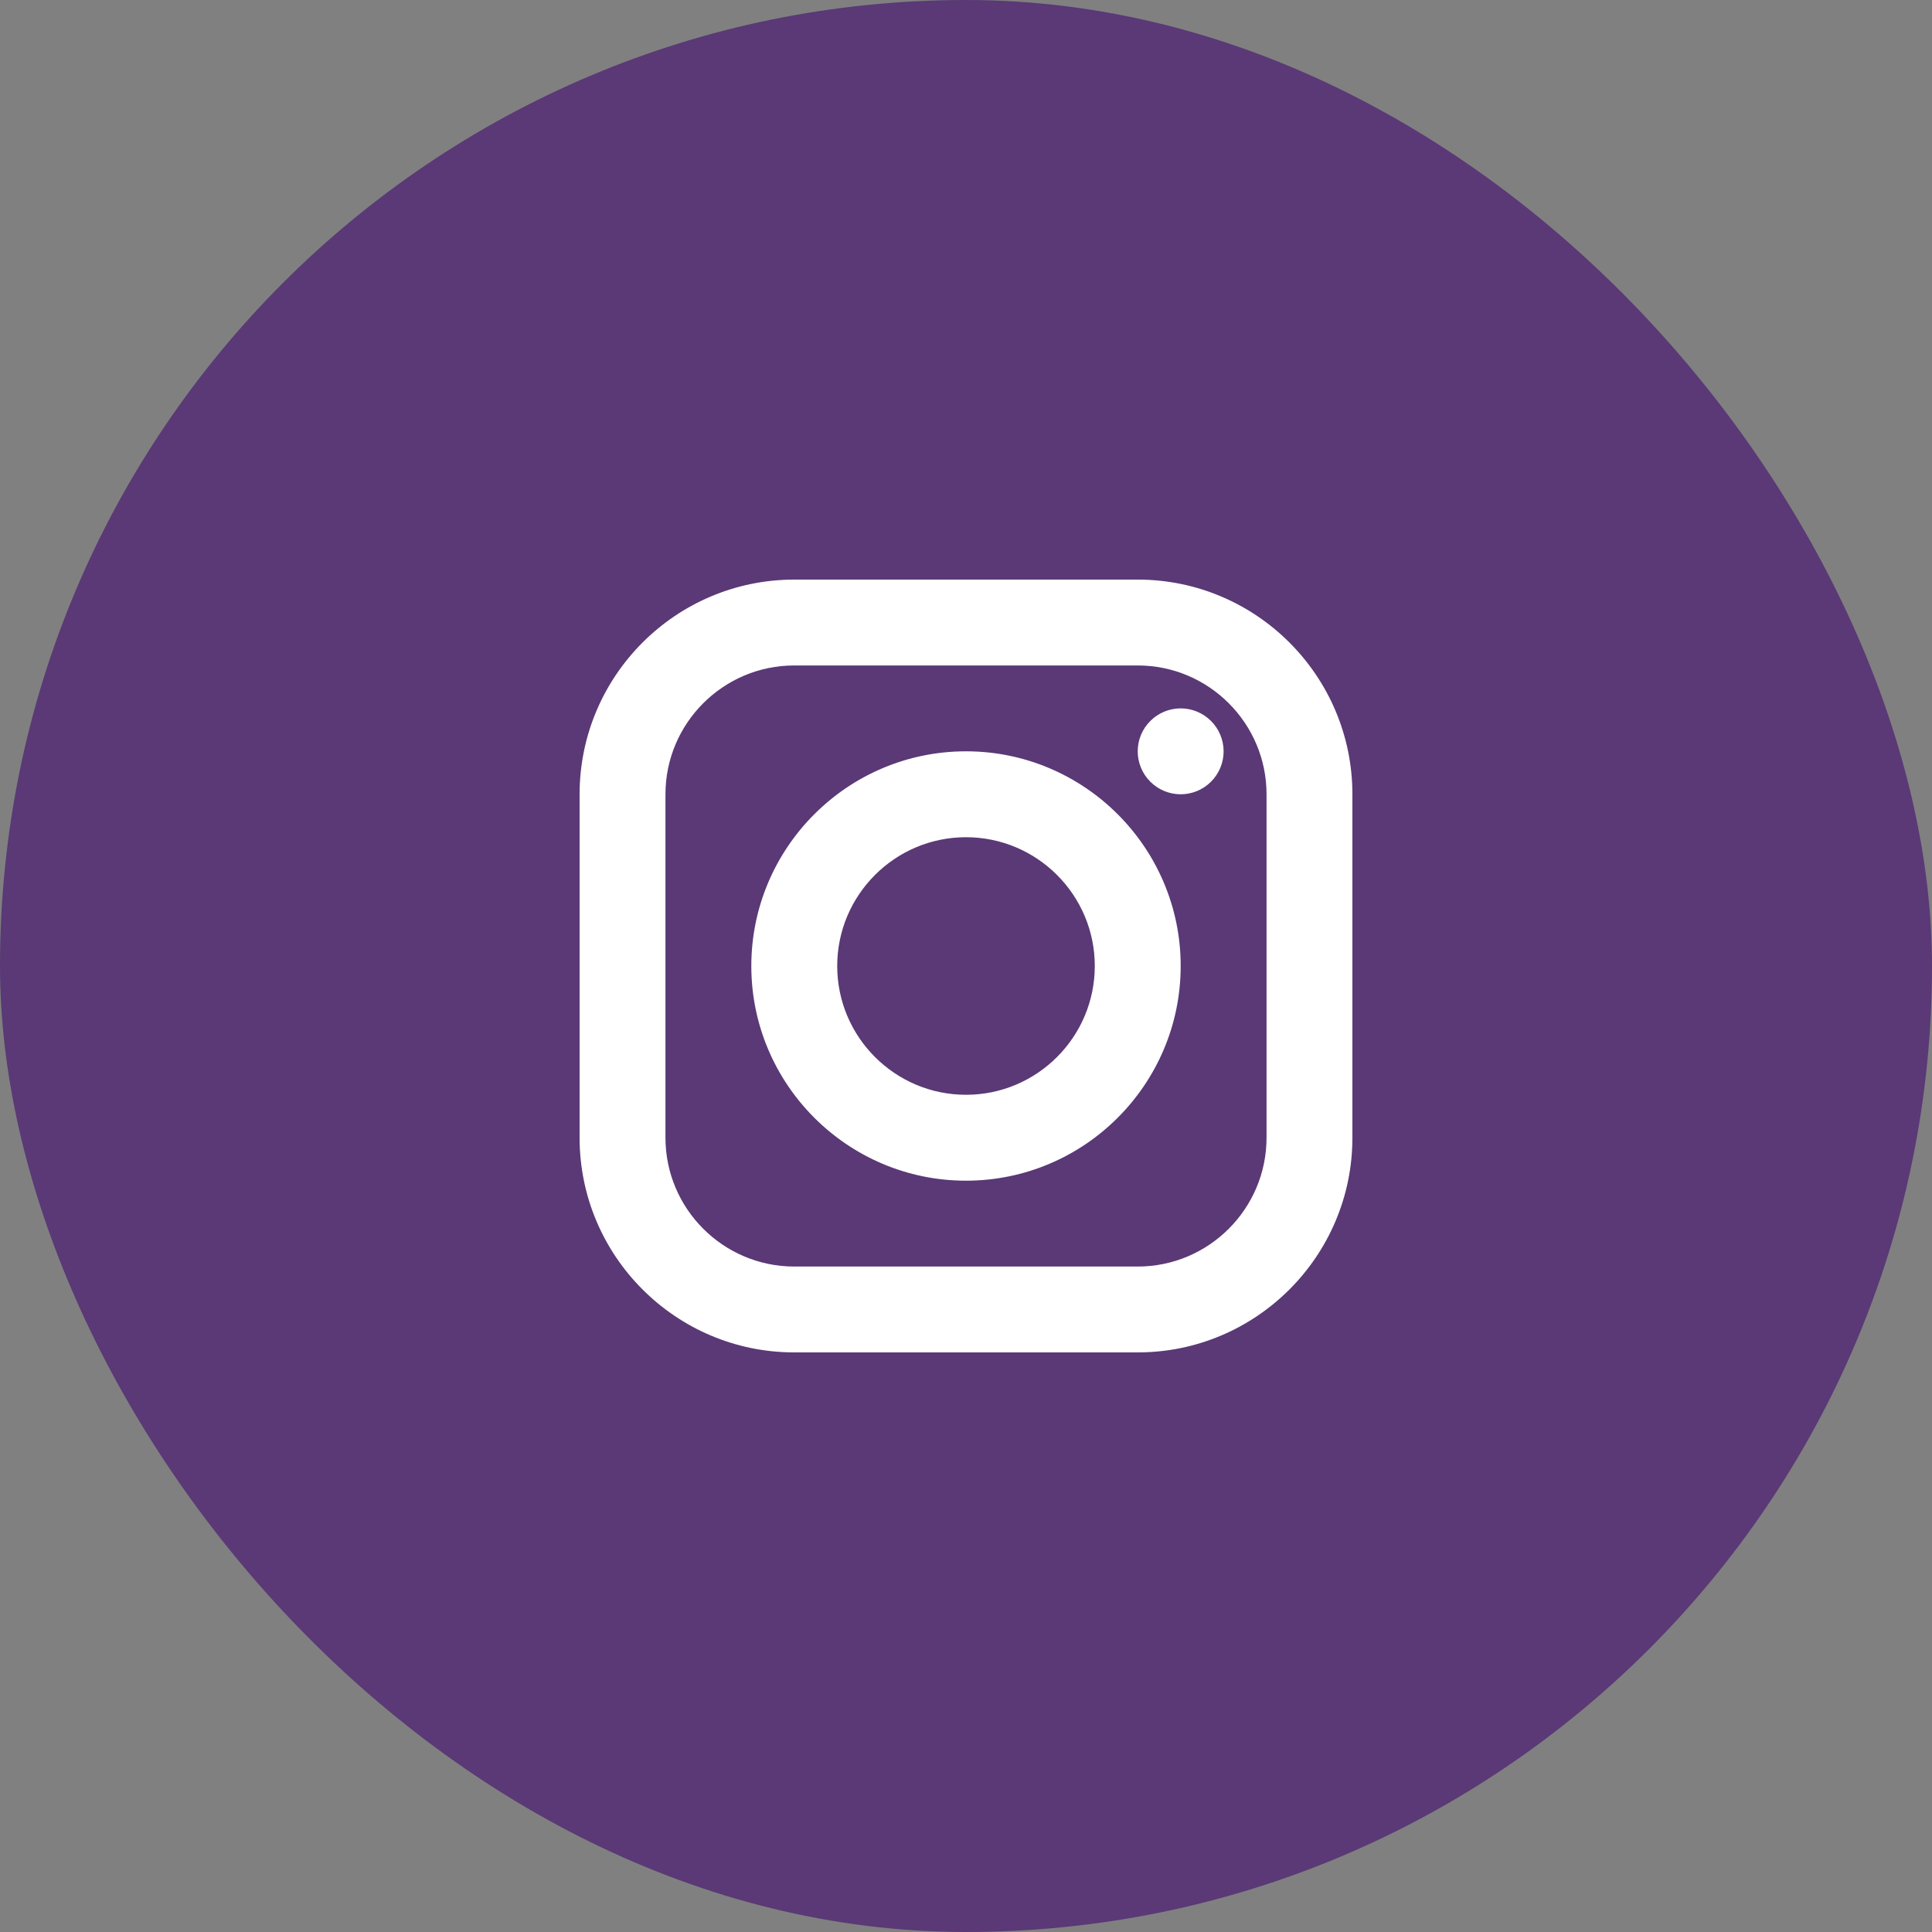 <svg width="50" height="50" viewBox="0 0 50 50" fill="none" xmlns="http://www.w3.org/2000/svg">
<rect x="0" y="0" width="50" height="50" fill="#808080" stroke="none"/>
<rect width="50" height="50" rx="25" fill="#5A3976"/>
<path d="M20.556 15C17.492 15 15 17.492 15 20.556V29.444C15 32.508 17.492 35 20.556 35H29.444C32.508 35 35 32.508 35 29.444V20.556C35 17.492 32.508 15 29.444 15H20.556ZM20.556 17.222H29.444C31.282 17.222 32.778 18.718 32.778 20.556V29.444C32.778 31.282 31.282 32.778 29.444 32.778H20.556C18.718 32.778 17.222 31.282 17.222 29.444V20.556C17.222 18.718 18.718 17.222 20.556 17.222ZM30.556 18.333C30.261 18.333 29.978 18.45 29.77 18.659C29.561 18.867 29.444 19.15 29.444 19.444C29.444 19.739 29.561 20.022 29.77 20.23C29.978 20.439 30.261 20.556 30.556 20.556C30.85 20.556 31.133 20.439 31.341 20.23C31.55 20.022 31.667 19.739 31.667 19.444C31.667 19.15 31.55 18.867 31.341 18.659C31.133 18.45 30.85 18.333 30.556 18.333ZM25 19.444C21.937 19.444 19.444 21.937 19.444 25C19.444 28.063 21.937 30.556 25 30.556C28.063 30.556 30.556 28.063 30.556 25C30.556 21.937 28.063 19.444 25 19.444ZM25 21.667C26.838 21.667 28.333 23.162 28.333 25C28.333 26.838 26.838 28.333 25 28.333C23.162 28.333 21.667 26.838 21.667 25C21.667 23.162 23.162 21.667 25 21.667Z" fill="white"/>
</svg>
